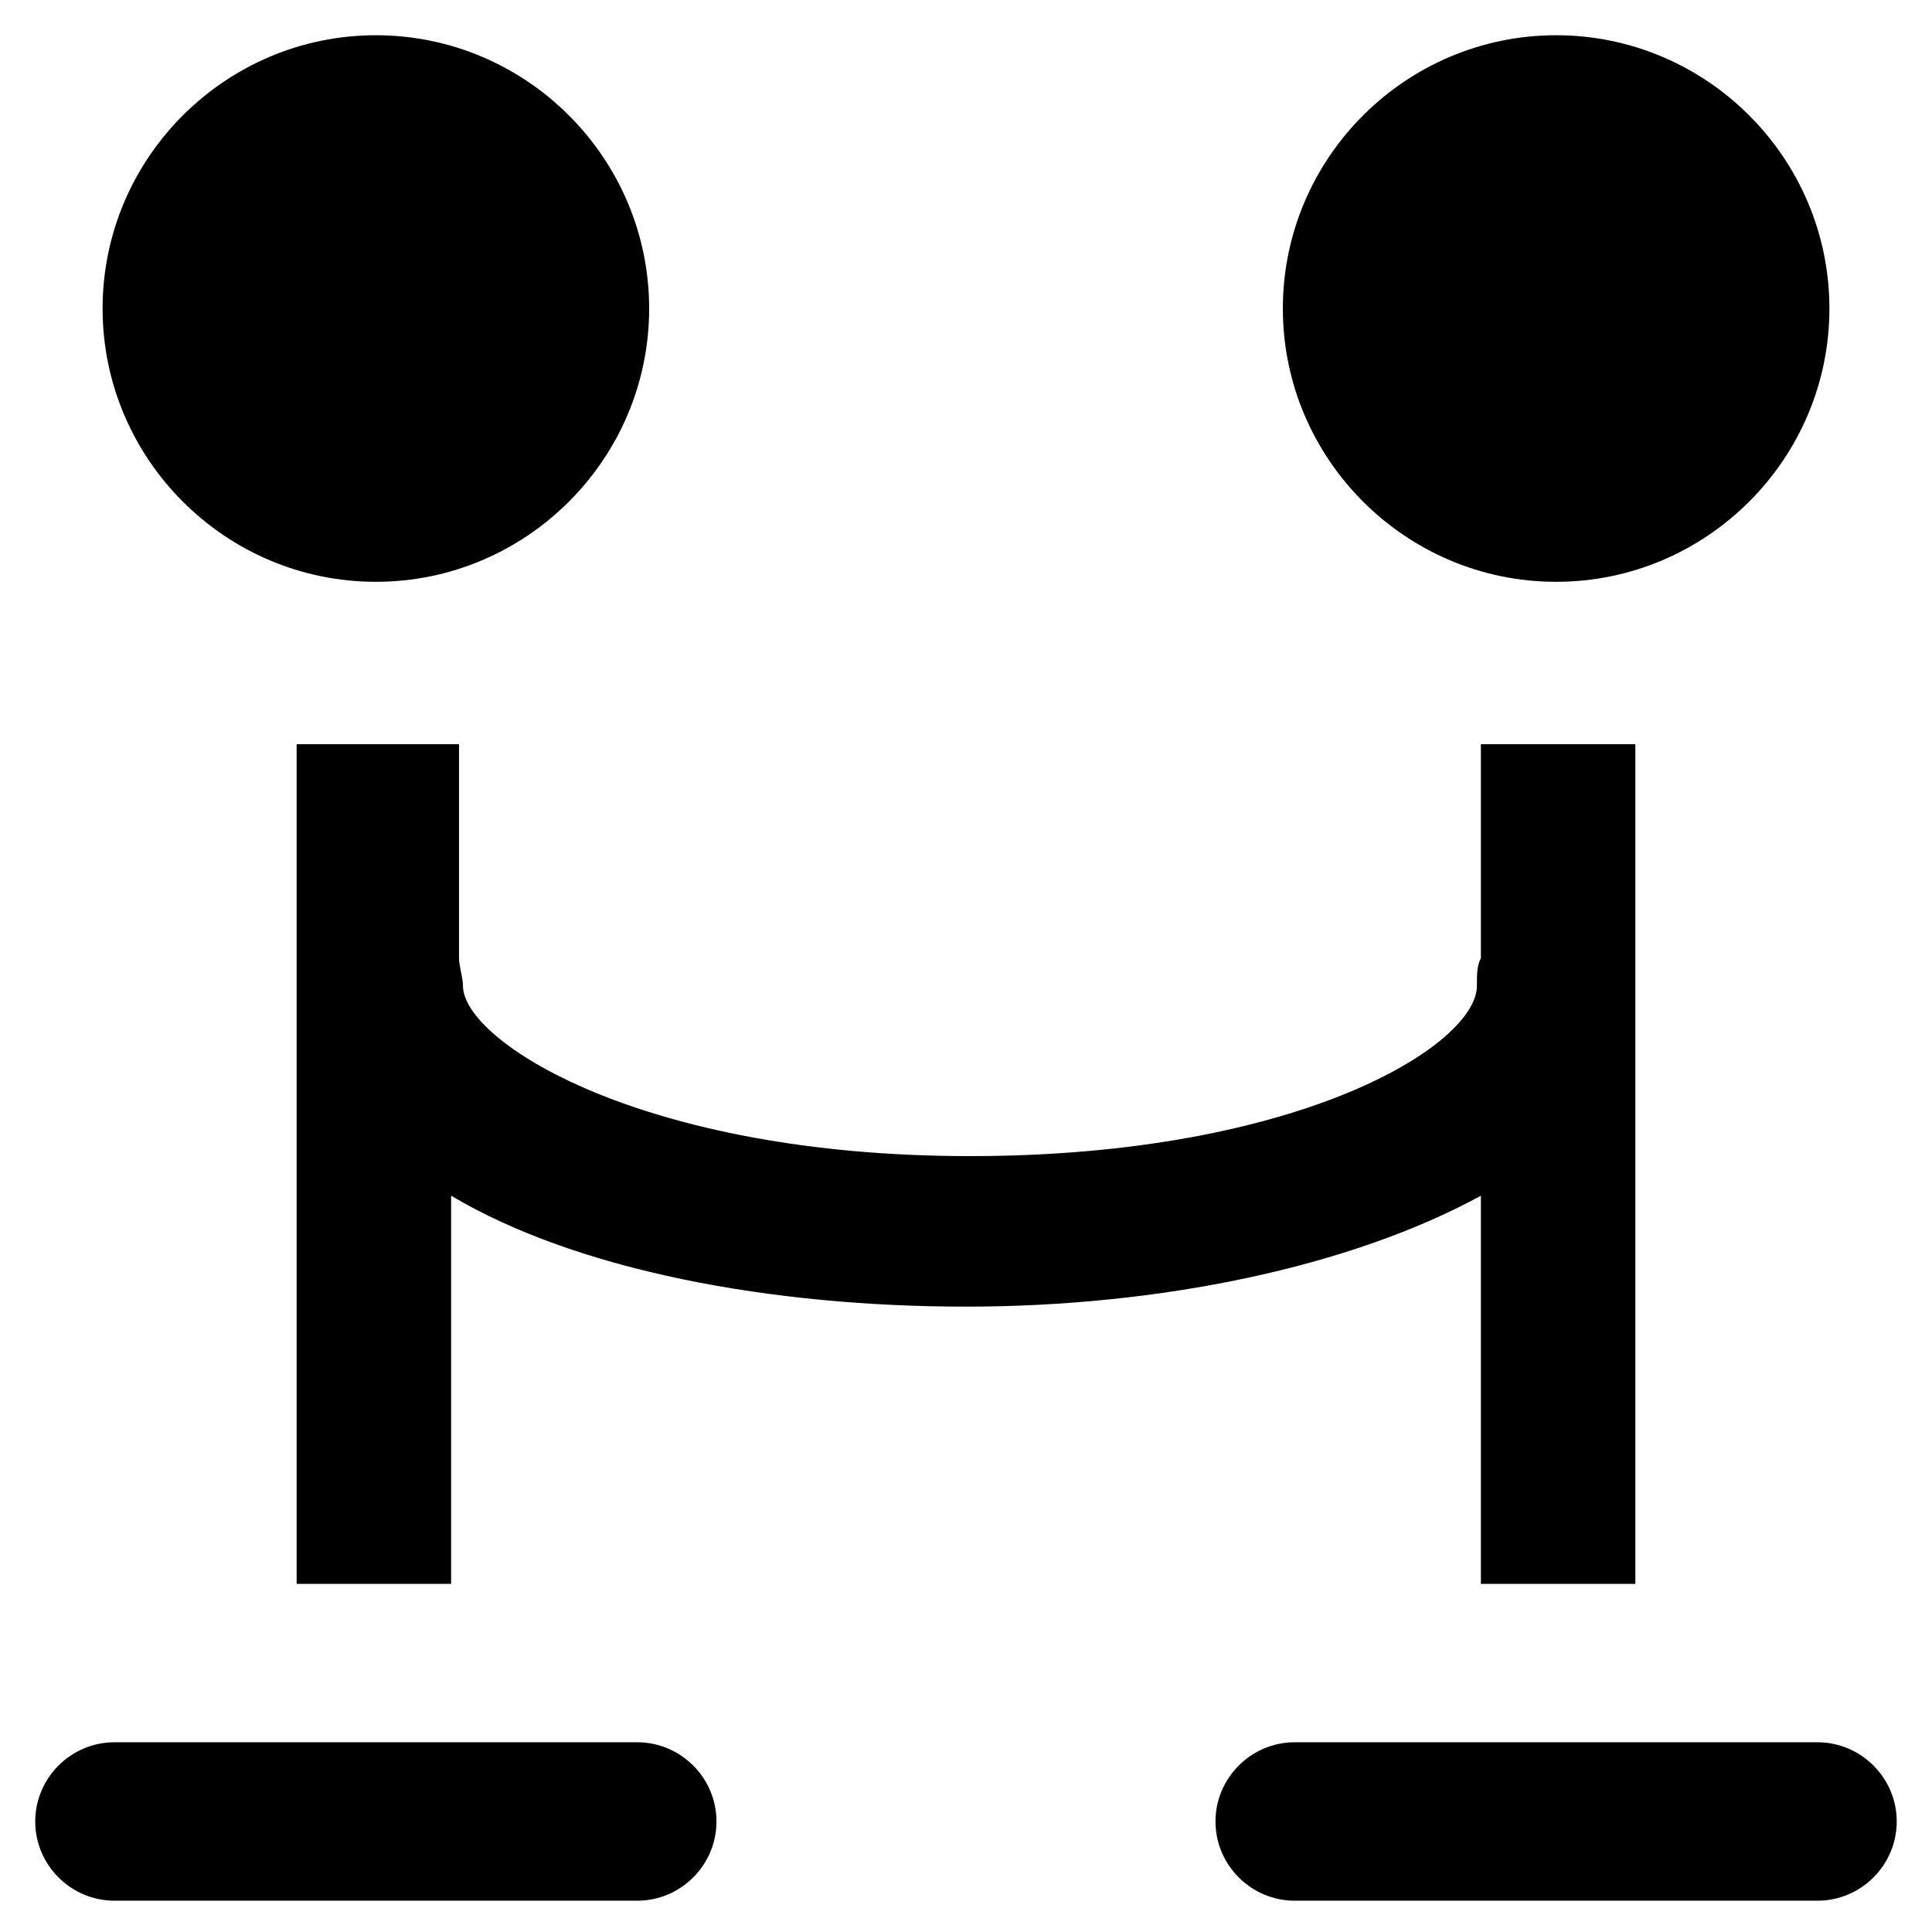 <?xml version="1.0" encoding="UTF-8"?>
<!-- Uploaded to: SVG Repo, www.svgrepo.com, Generator: SVG Repo Mixer Tools -->
<svg fill="#000000" width="800px" height="800px" version="1.1" viewBox="144 144 512 512" xmlns="http://www.w3.org/2000/svg">
 <g>
  <path d="m243.61 153.34c-39.887 0-72.422 32.539-72.422 72.422 0 39.887 32.539 72.422 72.422 72.422 39.883 0.004 72.422-32.535 72.422-72.418 0-39.887-32.539-72.426-72.422-72.426z"/>
  <path d="m556.39 153.34c-39.887 0-72.422 32.539-72.422 72.422 0 39.887 32.539 72.422 72.422 72.422 39.887 0 72.422-32.539 72.422-72.422 0-39.883-32.539-72.422-72.422-72.422z"/>
  <path d="m312.88 605.72h-138.55c-11.547 0-20.992 9.445-20.992 20.992s9.445 20.992 20.992 20.992h138.55c11.547 0 20.992-9.445 20.992-20.992 0.004-11.547-9.445-20.992-20.988-20.992z"/>
  <path d="m263.55 563.74v-102.86c33.586 19.941 85.02 29.391 136.45 29.391s101.81-10.496 136.45-29.391v102.86h40.934v-222.52h-40.938v56.68c-1.051 2.098-1.051 4.199-1.051 7.348 0 15.742-47.23 45.133-134.35 45.133s-134.35-30.438-134.35-45.133c0-2.098-1.051-5.246-1.051-7.348v-56.68h-43.031v222.52z"/>
  <path d="m625.66 605.72h-138.55c-11.547 0-20.992 9.445-20.992 20.992s9.445 20.992 20.992 20.992h138.55c11.547 0 20.992-9.445 20.992-20.992s-9.449-20.992-20.992-20.992z"/>
 </g>
</svg>